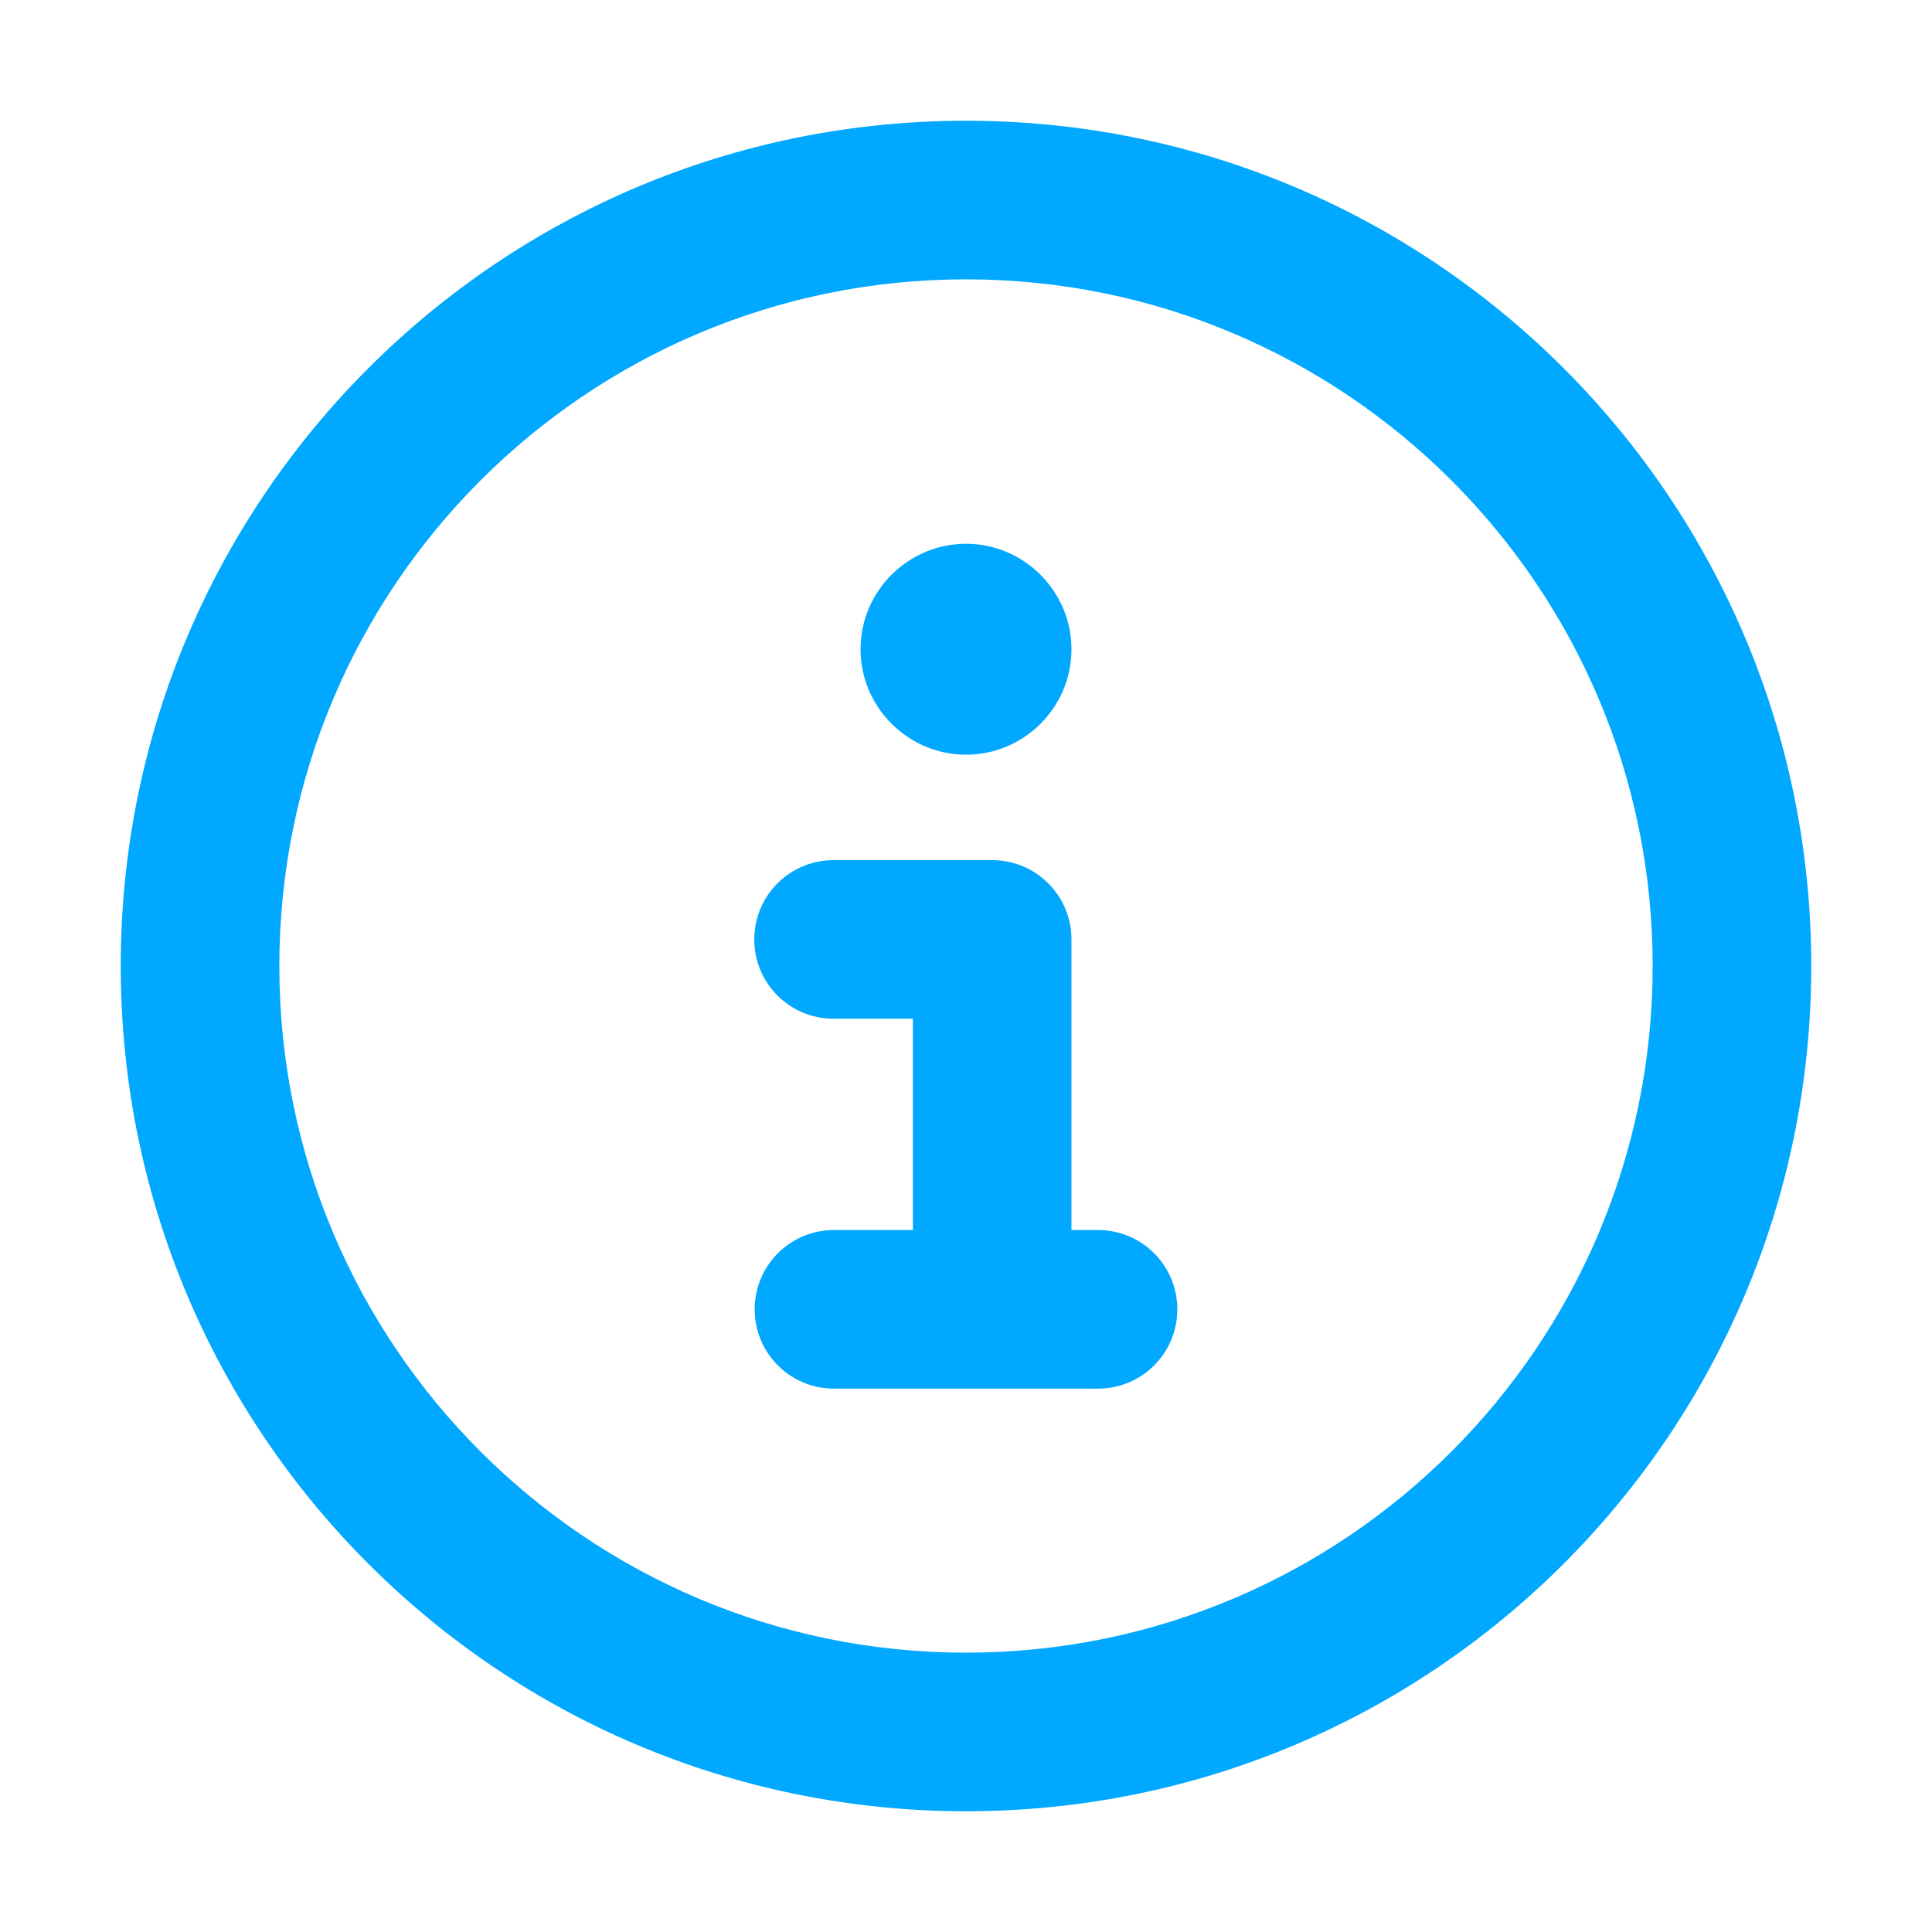 <?xml version="1.0" encoding="UTF-8"?>
<svg xmlns="http://www.w3.org/2000/svg" id="Ebene_1" data-name="Ebene 1" width="48" height="48" viewBox="0 0 48 48">
  <path d="M24,6.94c9.42,0,17.06,7.64,17.06,17.06s-7.64,17.06-17.06,17.06S6.94,33.42,6.94,24,14.58,6.94,24,6.94ZM24,45c11.6,0,21-9.4,21-21S35.6,3,24,3,3,12.4,3,24s9.4,21,21,21ZM20.72,30.56c-1.09,0-1.97.88-1.97,1.97s.88,1.97,1.97,1.97h6.56c1.09,0,1.97-.88,1.97-1.97s-.88-1.97-1.97-1.97h-.66v-7.22c0-1.09-.88-1.97-1.97-1.97h-3.94c-1.09,0-1.97.88-1.97,1.97s.88,1.97,1.97,1.97h1.97v5.25h-1.97ZM24,18.75c1.45,0,2.62-1.18,2.62-2.62s-1.18-2.62-2.62-2.62-2.62,1.18-2.62,2.62,1.18,2.62,2.62,2.62Z" style="fill: #00a8ff; stroke-width: 0px;"></path>
</svg>
